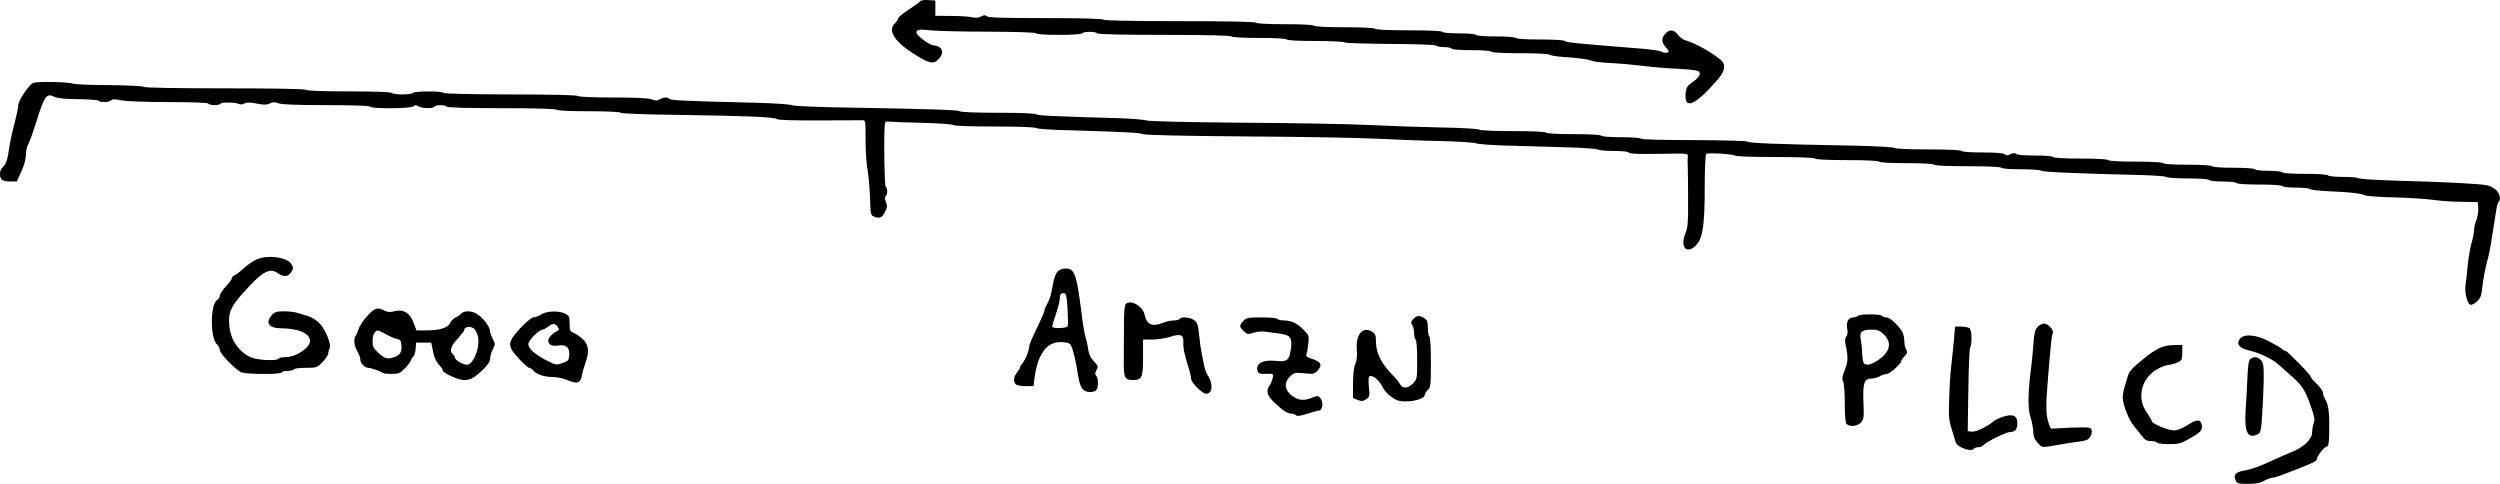 <?xml version="1.0" standalone="no"?>
<!DOCTYPE svg PUBLIC "-//W3C//DTD SVG 20010904//EN"
 "http://www.w3.org/TR/2001/REC-SVG-20010904/DTD/svg10.dtd">
<svg version="1.0" xmlns="http://www.w3.org/2000/svg"
 width="1636.989pt" height="316.843pt" viewBox="0 0 1636.989 316.843"
 preserveAspectRatio="xMidYMid meet">
<g transform="translate(-149.041,511.843) scale(0.1,-0.1)"
fill="#000000" stroke="none">
<path d="M7515 5110 c-3 -5 -37 -31 -76 -55 -38 -25 -69 -52 -69 -59 0 -7 -9
-21 -20 -31 -47 -43 -6 -114 110 -190 116 -75 141 -81 178 -42 39 41 21 86
-35 88 -24 1 -107 62 -111 81 -4 23 16 27 103 17 44 -4 214 -8 377 -8 186 -1
299 -5 303 -11 4 -6 65 -10 150 -10 85 0 146 4 150 10 3 6 26 10 50 10 24 0
47 -4 50 -10 4 -6 162 -10 440 -10 278 0 436 -4 440 -10 4 -6 75 -10 180 -10
105 0 176 -4 180 -10 4 -6 78 -10 190 -10 101 0 186 -4 189 -9 3 -5 137 -9
298 -10 173 -1 297 -6 302 -11 6 -6 29 -10 52 -10 24 0 46 -4 49 -10 4 -6 58
-10 130 -10 72 0 126 -4 130 -10 4 -6 78 -10 189 -10 100 0 186 -4 191 -9 6
-5 44 -12 85 -15 110 -7 172 -16 195 -26 11 -5 65 -12 120 -14 55 -3 138 -10
185 -16 47 -6 119 -13 160 -16 227 -13 240 -15 240 -38 0 -15 -15 -33 -44 -53
-38 -27 -44 -37 -48 -73 -11 -114 61 -84 210 88 49 57 55 97 20 128 -57 49
-175 114 -230 128 -15 3 -38 20 -50 36 -27 37 -60 39 -87 3 -24 -29 -21 -55
12 -90 17 -20 18 -23 4 -29 -8 -3 -25 0 -37 6 -12 7 -77 16 -144 21 -437 35
-479 39 -491 50 -5 5 -78 9 -161 9 -91 0 -155 4 -159 10 -4 6 -58 10 -130 10
-72 0 -126 4 -130 10 -3 6 -52 10 -110 10 -58 0 -107 4 -110 10 -4 6 -88 10
-220 10 -132 0 -216 4 -220 10 -4 6 -82 10 -200 10 -118 0 -196 4 -200 10 -4
6 -78 10 -190 10 -112 0 -186 4 -190 10 -4 6 -182 10 -500 10 -318 0 -496 4
-500 10 -4 6 -141 10 -379 10 -272 0 -375 3 -384 12 -9 9 -17 9 -36 -1 -16 -9
-36 -11 -58 -6 -18 5 -80 9 -138 9 l-105 1 0 50 0 50 -47 3 c-25 2 -49 -2 -53
-8z"/>
<path d="M1707 4575 c-30 -15 -97 -116 -97 -146 0 -15 -12 -71 -26 -125 -15
-55 -30 -126 -34 -159 -9 -70 -22 -106 -44 -124 -19 -16 -21 -62 -4 -79 7 -7
31 -12 55 -12 l43 0 30 65 c19 42 30 82 30 111 0 24 7 55 15 67 8 12 33 83 56
157 25 83 49 142 61 152 18 16 23 16 56 2 25 -10 73 -15 159 -15 68 -1 126 -5
129 -10 8 -13 68 -11 81 2 9 9 26 9 69 0 34 -6 160 -11 310 -11 158 0 255 -4
259 -10 8 -13 72 -13 80 0 7 11 104 8 122 -3 7 -4 22 -3 34 4 16 8 36 8 82 -1
48 -9 65 -9 84 1 19 10 31 10 57 1 22 -8 122 -12 314 -12 176 0 283 -4 287
-10 9 -15 268 -13 283 2 10 10 17 10 32 0 24 -14 96 -16 105 -2 3 6 21 10 40
10 19 0 37 -4 40 -10 4 -6 135 -10 360 -10 225 0 356 -4 360 -10 4 -6 84 -10
209 -10 118 0 206 -4 212 -10 6 -6 159 -11 379 -14 444 -6 625 -14 642 -27 7
-7 114 -10 285 -9 150 1 279 1 285 1 10 -1 12 -33 11 -123 0 -68 5 -152 11
-188 7 -36 15 -120 18 -188 4 -122 4 -123 30 -133 36 -13 50 -6 70 35 14 29
14 40 4 62 -8 19 -9 30 -1 38 13 13 13 49 0 62 -8 8 -13 280 -7 394 2 33 4 35
32 32 17 -2 116 -6 220 -8 105 -3 194 -9 200 -15 5 -5 120 -9 270 -9 153 0
265 -4 271 -10 5 -5 95 -12 199 -14 369 -11 480 -16 500 -26 12 -6 272 -12
675 -15 360 -2 747 -9 860 -15 113 -6 300 -13 415 -15 116 -3 219 -10 230 -15
11 -5 101 -12 200 -15 99 -3 272 -7 385 -11 113 -3 209 -10 214 -15 6 -5 52
-9 102 -9 57 0 95 -4 100 -11 4 -8 65 -10 198 -8 186 4 191 3 188 -16 -1 -11
-2 -45 0 -75 1 -30 2 -129 2 -220 1 -140 -2 -172 -18 -211 -32 -77 -1 -131 54
-91 59 44 73 124 73 407 0 114 5 203 10 206 13 9 180 -2 191 -12 6 -5 124 -9
262 -9 158 0 255 -4 259 -10 4 -6 85 -10 210 -10 125 0 206 -4 210 -10 4 -6
75 -10 180 -10 105 0 176 -4 180 -10 4 -6 88 -10 220 -10 132 0 216 -4 220
-10 4 -6 58 -10 129 -10 67 0 126 -4 131 -9 10 -9 223 -18 625 -28 102 -2 189
-8 194 -13 6 -6 70 -10 142 -10 78 0 135 -4 139 -10 3 -6 44 -10 90 -10 46 0
87 -5 90 -10 4 -6 65 -10 150 -10 85 0 146 -4 150 -10 3 -6 43 -10 89 -10 45
0 86 -4 91 -9 6 -6 62 -12 125 -15 136 -5 208 -14 235 -26 11 -6 97 -12 190
-14 94 -2 208 -10 255 -16 47 -7 132 -13 190 -13 l105 -2 3 -39 c2 -21 -4 -56
-12 -77 -9 -22 -16 -53 -16 -69 0 -16 -7 -55 -17 -87 -9 -32 -20 -96 -24 -143
-4 -47 -11 -103 -14 -126 -8 -48 10 -123 31 -131 9 -3 27 6 44 22 22 21 29 39
33 79 6 62 22 147 38 201 6 22 15 66 20 98 5 31 13 83 18 115 5 31 13 78 17
105 3 26 11 50 15 53 18 11 8 56 -16 78 -14 13 -40 27 -58 31 -47 10 -295 23
-582 30 -137 4 -254 11 -260 16 -5 5 -51 9 -101 9 -51 0 -96 4 -99 10 -4 6
-65 10 -150 10 -85 0 -146 4 -150 10 -3 5 -44 10 -90 10 -46 0 -87 4 -90 10
-4 6 -62 10 -140 10 -78 0 -136 4 -140 10 -4 6 -68 10 -160 10 -92 0 -156 4
-160 10 -4 6 -75 10 -180 10 -105 0 -176 4 -180 10 -4 6 -75 10 -180 10 -105
0 -176 4 -180 10 -4 6 -54 10 -119 10 -65 0 -116 4 -122 10 -8 8 -19 7 -38 -1
-20 -10 -29 -10 -38 -1 -8 8 -56 12 -144 12 -78 0 -135 4 -139 10 -4 6 -88 10
-219 10 -123 0 -216 4 -222 10 -5 5 -126 12 -279 15 -494 9 -669 16 -681 26
-7 5 -147 9 -352 10 -207 0 -344 4 -347 9 -4 6 -62 10 -130 10 -72 0 -126 4
-130 10 -4 6 -75 10 -180 10 -105 0 -176 4 -180 10 -4 6 -88 10 -219 10 -123
0 -216 4 -222 10 -5 5 -119 12 -259 14 -138 3 -347 10 -465 16 -118 6 -489 13
-825 15 -375 3 -618 9 -630 15 -11 5 -99 12 -195 15 -426 12 -516 17 -524 25
-6 6 -112 10 -251 10 -141 0 -245 4 -251 10 -9 9 -200 15 -784 25 -163 3 -304
9 -315 15 -11 5 -108 12 -215 15 -480 12 -575 16 -584 25 -14 14 -42 12 -66
-2 -15 -10 -26 -10 -53 0 -22 8 -106 12 -253 12 -133 0 -224 4 -230 10 -6 6
-169 10 -442 10 -262 1 -434 5 -437 10 -8 13 -192 13 -200 0 -3 -5 -35 -10
-70 -10 -35 0 -67 5 -70 10 -4 6 -108 10 -280 10 -172 0 -276 4 -280 10 -4 6
-191 10 -529 10 -314 0 -526 4 -532 9 -5 6 -107 11 -229 12 -121 1 -227 5
-235 9 -24 12 -241 17 -263 5z"/>
<path d="M3161 3415 c-24 -13 -60 -39 -80 -58 -20 -19 -44 -37 -53 -40 -10 -4
-18 -12 -18 -18 0 -7 -18 -31 -40 -55 -22 -24 -40 -52 -40 -61 0 -10 -8 -23
-19 -30 -44 -28 -45 -249 0 -289 10 -9 19 -27 19 -38 0 -22 93 -119 137 -144
28 -15 259 -17 268 -2 3 6 21 10 40 10 19 0 37 5 40 10 3 6 39 10 79 10 70 0
73 1 109 38 20 21 37 47 37 57 0 11 4 26 9 33 13 22 -27 123 -66 163 -20 21
-52 41 -76 48 -23 7 -56 17 -73 22 -17 5 -55 9 -85 9 -45 0 -60 -4 -77 -23
-46 -49 -23 -87 53 -88 122 -1 195 -33 195 -84 0 -44 -92 -105 -159 -105 -22
0 -43 -4 -46 -10 -9 -14 -105 -12 -161 2 -83 22 -151 110 -161 204 -11 103 6
138 135 274 88 93 134 114 181 80 39 -27 67 -25 88 6 15 23 15 29 2 52 -27 49
-167 65 -238 27z"/>
<path d="M8415 3340 c-10 -11 -22 -41 -27 -68 -18 -95 -21 -107 -39 -140 -11
-18 -19 -39 -19 -46 0 -7 -22 -59 -50 -115 -27 -56 -50 -109 -50 -119 0 -27
-25 -90 -43 -110 -9 -10 -17 -23 -17 -28 0 -5 -9 -20 -20 -34 -22 -28 -26 -60
-8 -78 7 -7 35 -12 64 -12 l52 0 5 43 c21 169 82 252 183 245 40 -2 50 -7 60
-28 13 -26 30 -102 43 -185 11 -78 30 -109 69 -113 18 -2 40 2 48 9 17 14 19
80 2 97 -9 9 -8 17 2 37 13 23 11 28 -17 58 -21 21 -33 46 -36 72 -3 22 -10
58 -17 80 -7 22 -16 72 -21 110 -39 316 -49 345 -114 345 -19 0 -39 -8 -50
-20z m66 -245 c3 -55 3 -106 1 -112 -5 -15 -102 -18 -102 -3 0 5 11 43 25 84
14 41 25 85 25 99 0 28 9 39 30 35 12 -3 16 -24 21 -103z"/>
<path d="M8861 3126 c-7 -9 -12 -60 -11 -142 0 -71 -1 -173 -1 -227 -2 -112 6
-127 61 -127 58 0 65 16 65 149 l0 116 60 0 c33 0 86 8 118 18 70 23 89 13 86
-42 -2 -32 8 -78 42 -187 5 -17 9 -38 9 -47 0 -24 74 -97 98 -97 43 0 48 64 9
124 -8 11 -17 37 -21 56 -4 19 -11 58 -17 85 -6 28 -13 83 -17 123 -6 61 -11
77 -31 93 -25 20 -86 26 -96 9 -3 -5 -21 -10 -39 -10 -19 0 -50 -7 -69 -15
-71 -29 -108 -13 -122 53 -12 57 -95 103 -124 68z"/>
<path d="M3898 3053 c-25 -27 -52 -66 -59 -88 -7 -22 -17 -44 -21 -49 -14 -17
-8 -65 12 -98 11 -18 20 -42 20 -54 0 -23 29 -54 51 -54 18 0 86 -24 95 -33 4
-4 30 -7 59 -7 46 0 55 4 88 38 20 21 37 43 37 49 0 6 7 16 14 23 8 6 16 30
18 53 l3 42 50 0 49 0 12 -58 c7 -38 21 -68 38 -86 14 -15 26 -32 26 -38 0
-17 100 -63 138 -63 44 0 67 13 125 68 33 33 47 54 47 73 0 15 7 40 15 55 8
16 15 34 15 39 0 6 -7 23 -15 39 -8 15 -15 35 -15 42 0 33 -51 98 -92 120 -36
19 -82 18 -99 -2 -7 -9 -23 -20 -35 -24 -12 -5 -28 -21 -36 -36 -16 -33 -67
-49 -157 -49 l-64 0 -14 39 c-25 74 -70 103 -131 86 -27 -7 -43 -6 -66 5 -45
23 -58 19 -108 -32z m696 -86 c9 -7 21 -30 26 -52 16 -70 -30 -185 -73 -185
-24 0 -77 31 -77 45 0 7 -7 18 -16 26 -23 19 -9 57 37 104 21 23 39 46 39 52
0 22 38 29 64 10z m-502 -69 c17 -2 24 -10 26 -32 6 -48 -5 -71 -41 -84 -50
-18 -63 -15 -107 24 -35 32 -40 42 -40 79 0 26 6 50 16 59 14 15 20 14 69 -13
29 -16 64 -31 77 -33z"/>
<path d="M5035 3060 c-16 -10 -39 -19 -50 -19 -11 -1 -45 -27 -75 -58 -81 -86
-92 -111 -68 -156 19 -33 100 -117 114 -117 6 0 17 -7 24 -15 22 -27 73 -45
125 -45 31 0 74 -9 105 -22 62 -26 82 -18 91 33 3 19 13 54 22 79 27 74 23
121 -15 156 -18 17 -45 36 -60 42 -25 10 -28 17 -28 62 0 45 -3 51 -30 65 -39
20 -118 18 -155 -5z m109 -84 c8 -14 8 -20 -1 -23 -27 -10 -63 -46 -63 -63 0
-29 24 -41 67 -34 52 8 75 -13 71 -65 -3 -32 -7 -37 -45 -50 -40 -14 -43 -14
-105 18 -77 40 -118 77 -118 107 0 23 70 94 93 94 6 0 23 9 37 20 29 23 49 22
64 -4z"/>
<path d="M13655 3050 c-3 -5 -17 -10 -30 -10 -32 0 -48 -31 -39 -75 4 -22 2
-41 -6 -50 -8 -9 -10 -27 -6 -47 19 -88 18 -119 -4 -172 -17 -42 -19 -59 -11
-74 6 -12 11 -75 11 -144 0 -83 4 -128 12 -136 21 -21 75 -14 96 12 17 22 18
37 14 136 -4 124 5 150 57 150 14 1 37 7 51 15 14 8 34 14 45 15 20 0 95 67
95 85 0 5 10 19 22 32 19 20 20 27 10 43 -7 11 -12 36 -12 55 0 19 -6 45 -12
58 -25 44 -82 97 -104 97 -13 0 -26 5 -29 10 -3 6 -39 10 -80 10 -41 0 -77 -4
-80 -10z m171 -122 c57 -56 40 -118 -47 -174 -42 -26 -74 -31 -86 -11 -4 6 -8
35 -9 62 -1 28 -5 67 -9 87 -11 52 5 68 68 68 43 0 55 -5 83 -32z"/>
<path d="M10744 3029 c-15 -16 -16 -24 -6 -39 7 -11 12 -35 12 -54 0 -19 5
-38 10 -41 6 -4 10 -59 10 -133 0 -123 -1 -127 -27 -154 -32 -34 -68 -36 -84
-7 -6 12 -28 39 -48 59 -78 81 -111 147 -111 226 0 35 -5 47 -24 60 -61 39
-110 -17 -101 -118 3 -37 0 -69 -10 -92 -10 -23 -15 -69 -15 -129 l0 -95 30
-12 c25 -10 34 -10 55 4 24 16 25 20 19 80 -4 42 -3 66 4 70 18 11 61 -23 82
-63 18 -37 48 -66 87 -88 51 -29 193 -6 193 31 0 7 9 21 20 31 18 17 20 31 20
181 0 98 -4 165 -10 169 -5 3 -10 28 -10 55 0 39 -4 52 -22 64 -30 21 -51 20
-74 -5z"/>
<path d="M9632 3017 c-28 -30 -28 -38 3 -67 23 -22 28 -22 64 -10 23 7 56 10
82 6 24 -4 64 -9 89 -12 68 -9 82 -26 74 -93 -9 -81 -25 -94 -97 -86 -88 11
-140 -19 -121 -69 5 -12 17 -17 43 -16 61 3 62 2 55 -27 -4 -16 -13 -37 -20
-48 -26 -37 -17 -68 34 -115 53 -51 83 -70 110 -70 10 0 23 -5 29 -11 7 -7 29
-4 73 10 35 12 69 21 76 21 26 0 32 60 8 84 -14 14 -19 14 -51 1 -42 -18 -76
-19 -106 -4 -73 38 -88 95 -39 143 27 25 33 26 93 20 60 -6 65 -5 89 20 31 34
20 56 -39 75 -33 10 -41 17 -36 30 4 9 9 40 12 69 6 50 4 55 -28 88 -43 45
-82 64 -130 64 -21 0 -41 5 -44 10 -3 6 -50 10 -104 10 -89 0 -99 -2 -119 -23z"/>
<path d="M14833 2978 c-17 -18 -23 -40 -27 -103 -3 -44 -10 -118 -16 -165 -21
-166 -23 -266 -4 -322 9 -28 17 -70 18 -94 1 -32 8 -52 29 -75 24 -28 31 -30
65 -25 105 18 162 27 212 34 44 6 57 12 69 33 8 14 11 34 7 44 -6 16 -18 17
-137 13 l-130 -6 -11 27 c-22 57 -23 118 -8 296 19 235 25 290 32 301 11 17
-30 64 -56 64 -12 0 -32 -10 -43 -22z"/>
<path d="M14286 2908 c-3 -40 -10 -111 -16 -158 -6 -47 -14 -150 -16 -230 -5
-130 -3 -152 17 -215 12 -38 23 -76 25 -82 9 -33 104 -67 119 -43 3 6 17 10
29 10 13 0 29 7 36 15 19 22 147 85 174 85 31 0 46 18 46 55 0 54 -30 67 -102
42 -20 -7 -45 -20 -55 -28 -41 -35 -115 -70 -141 -67 l-27 3 4 265 c2 146 7
273 12 282 13 25 11 112 -3 126 -7 7 -31 12 -54 12 l-42 0 -6 -72z"/>
<path d="M16156 2898 c-24 -33 -1 -60 63 -75 66 -14 153 -57 194 -94 18 -16
58 -52 91 -81 64 -58 83 -89 121 -200 21 -60 24 -80 15 -102 -5 -15 -10 -42
-10 -60 0 -42 -56 -96 -130 -126 -30 -12 -88 -37 -129 -56 -82 -39 -138 -59
-192 -68 -49 -9 -66 -29 -51 -61 11 -23 17 -25 81 -25 52 0 80 5 106 20 20 11
43 20 53 20 16 0 56 14 170 59 92 36 122 51 122 60 0 19 45 79 63 84 14 4 17
18 19 84 2 131 -3 185 -23 220 -10 18 -19 42 -19 51 0 10 -18 36 -40 57 -22
21 -40 43 -40 48 0 12 -152 167 -163 167 -6 0 -18 7 -26 15 -9 8 -48 30 -86
50 -86 44 -164 49 -189 13z"/>
<path d="M15624 2836 c-23 -12 -58 -35 -78 -51 -101 -82 -113 -95 -125 -137
-7 -24 -17 -57 -22 -74 -5 -17 -9 -43 -9 -59 0 -46 40 -147 74 -187 17 -20 41
-51 54 -67 18 -24 31 -31 57 -31 19 0 37 -4 40 -10 3 -5 38 -10 77 -10 62 0
79 4 133 35 72 40 88 56 83 86 -6 43 -30 45 -92 5 -36 -23 -68 -36 -90 -36
-39 0 -146 45 -146 61 0 6 -14 30 -31 54 -65 90 -43 210 49 275 26 18 64 35
87 38 22 2 52 11 68 19 24 12 27 19 27 63 l0 50 -57 -1 c-39 -1 -72 -8 -99
-23z"/>
<path d="M16227 2768 c-13 -10 -17 -37 -21 -133 -3 -66 -8 -162 -12 -214 -8
-132 16 -178 78 -147 21 11 24 20 31 131 5 66 9 168 10 227 1 91 -2 110 -18
128 -21 23 -44 26 -68 8z"/>
</g>
</svg>
